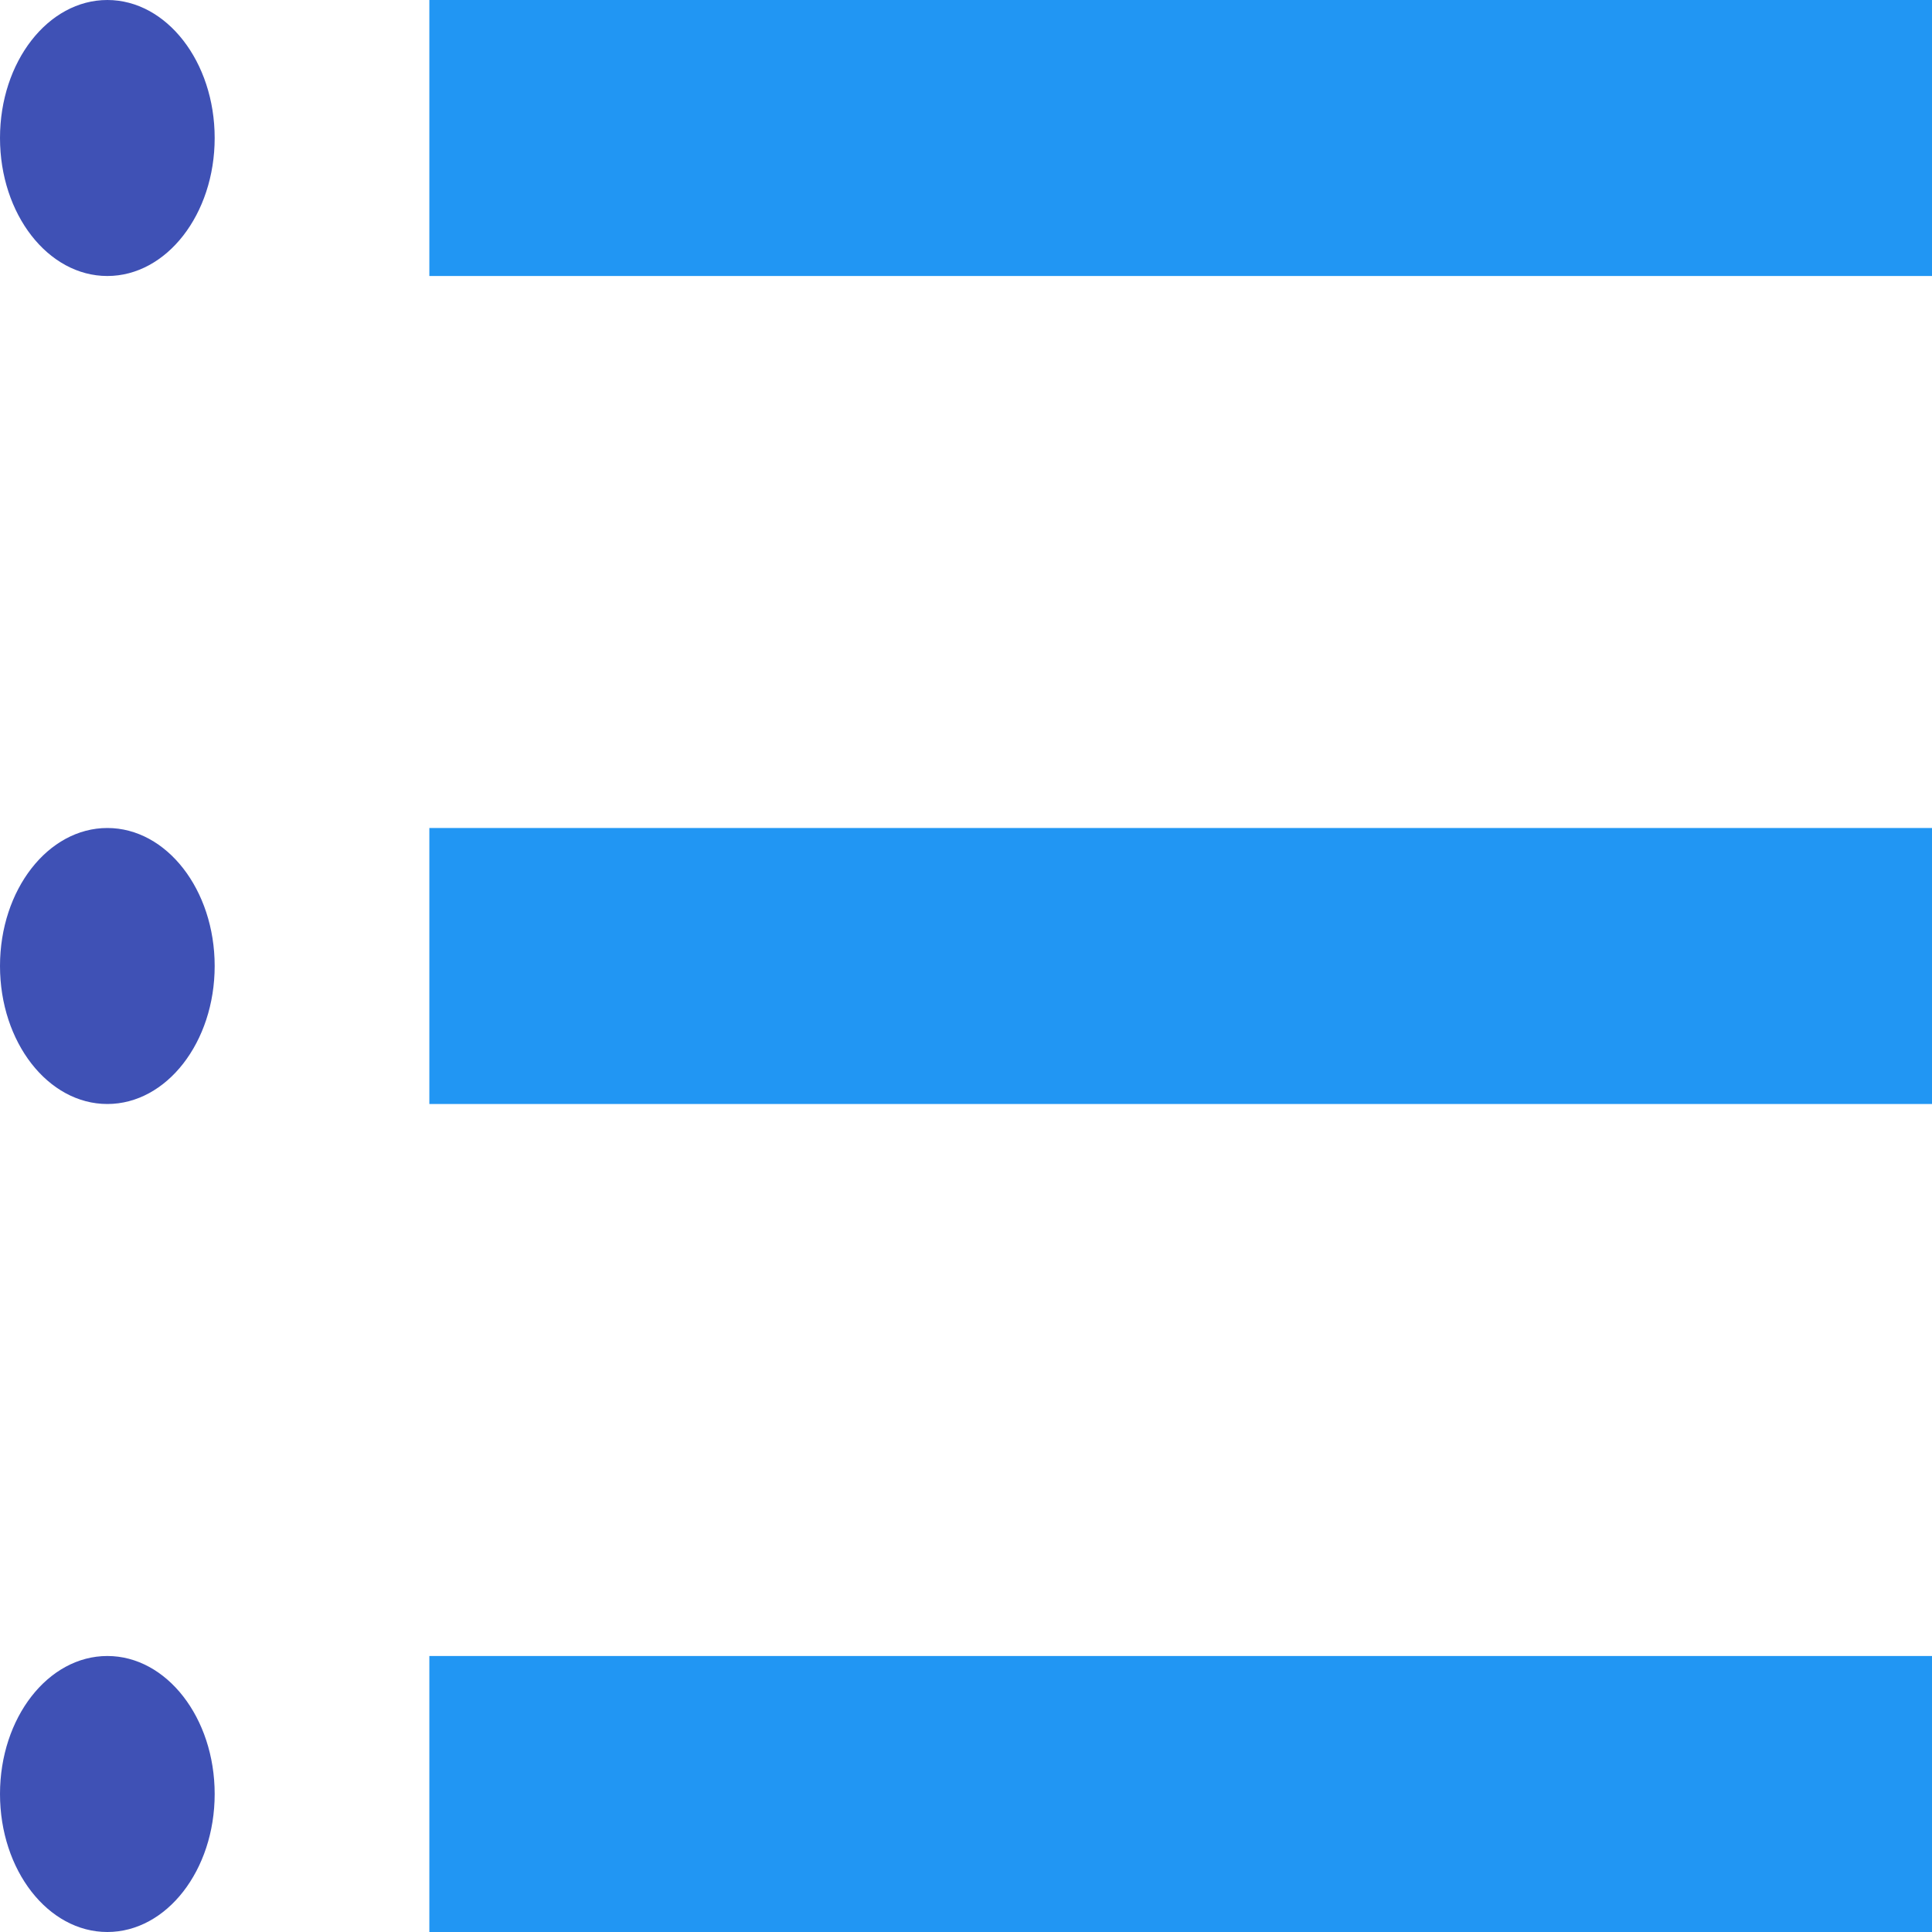 <?xml version="1.0" encoding="UTF-8"?>
<svg width="70px" height="70px" version="1.1" viewBox="0 0 70 70" xmlns="http://www.w3.org/2000/svg">
 <title>Artboard 9</title>
 <desc>Created with Sketch.</desc>
 <g id="Artboard-9" fill="none" fill-rule="evenodd">
  <g id="Bulleted_List">
   <g id="Layer_1">
    <rect id="Rectangle-path" x="15.556" y="30" width="54.444" height="10" fill="#2196F3"/>
    <rect id="Rectangle-path" x="15.556" y="60" width="54.444" height="10" fill="#2196F3"/>
    <rect id="Rectangle-path" x="15.556" width="54.444" height="10" fill="#2196F3"/>
    <ellipse id="Oval" cx="3.889" cy="5" rx="3.889" ry="5" fill="#3F51B5"/>
    <ellipse id="Oval" cx="3.889" cy="35" rx="3.889" ry="5" fill="#3F51B5"/>
    <ellipse id="Oval" cx="3.889" cy="65" rx="3.889" ry="5" fill="#3F51B5"/>
   </g>
  </g>
 </g>
</svg>
